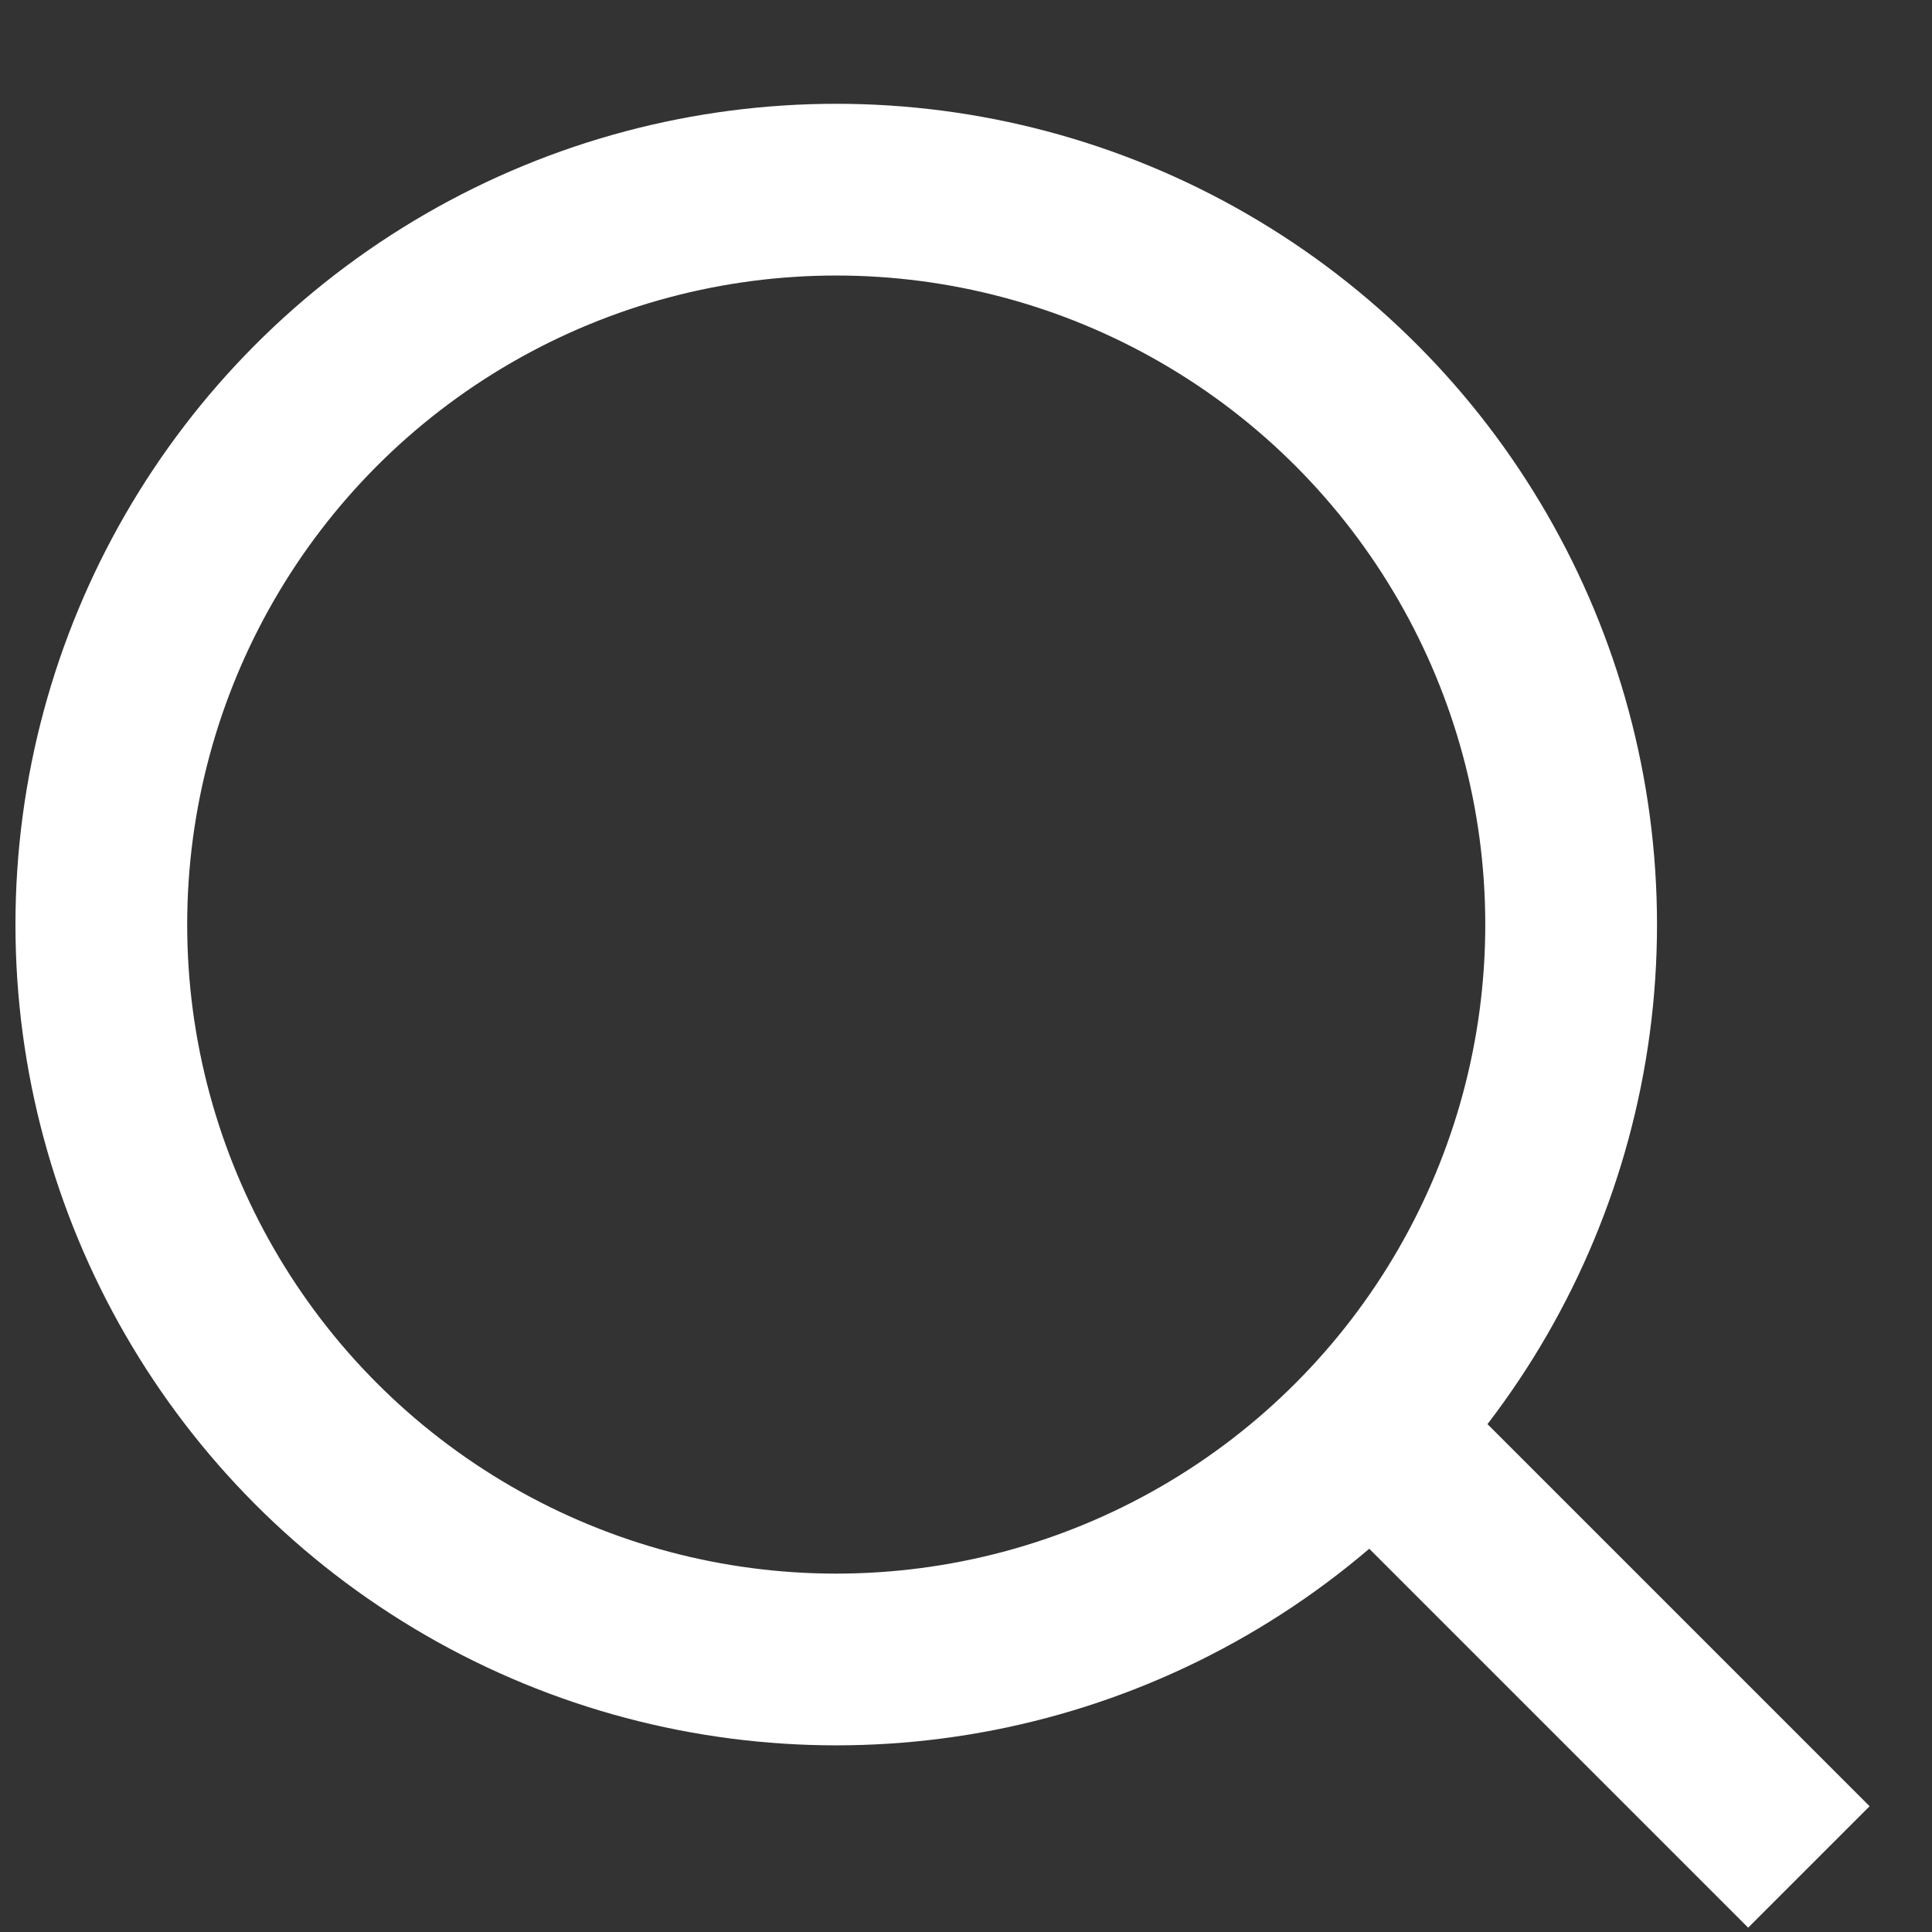 <svg width="18" height="18" viewBox="0 0 18 18" fill="none" xmlns="http://www.w3.org/2000/svg">
<rect x="0" y="0" width="18" height="18" fill="#333333" stroke="none"/>
<circle cx="7.791" cy="8.614" r="6.847" stroke="white" stroke-width="1.6"/>
<line x1="12.605" y1="13.146" x2="16.853" y2="17.394" stroke="white" stroke-width="1.6"/>
</svg>
